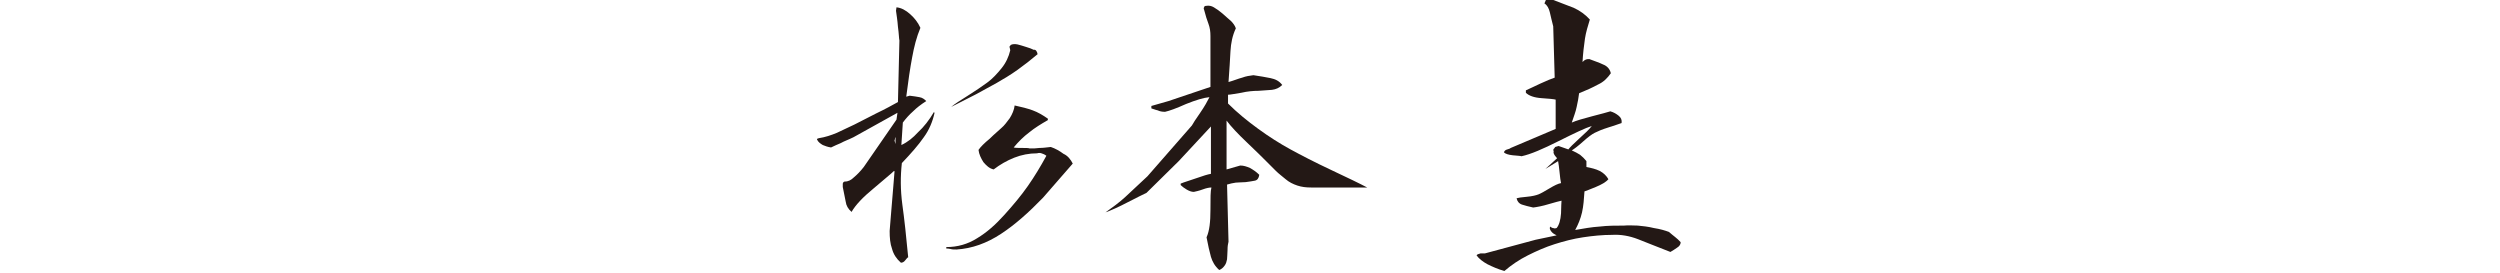 <?xml version="1.0" encoding="utf-8"?>
<!-- Generator: Adobe Illustrator 24.1.2, SVG Export Plug-In . SVG Version: 6.00 Build 0)  -->
<svg version="1.1" id="レイヤー_1" xmlns="http://www.w3.org/2000/svg" xmlns:xlink="http://www.w3.org/1999/xlink" x="0px"
	 y="0px" viewBox="0 0 512 56" style="enable-background:new 0 0 512 56;" xml:space="preserve">
<style type="text/css">
	.st0{fill:#231815;}
	.st1{fill:#190913;stroke:#FFFFFF;stroke-width:0.945;}
	.st2{fill:none;stroke:#FFFFFF;stroke-width:3.779;}
	.st3{fill:none;stroke:#FFFFFF;stroke-width:1.889;}
	.st4{fill:#1C1C1B;}
	.st5{fill:#FFFFFF;stroke:#FFFFFF;stroke-width:2.257;stroke-linecap:round;stroke-linejoin:round;stroke-miterlimit:5;}
	.st6{fill:#E50012;stroke:#FFFFFF;stroke-width:2.257;stroke-linecap:round;stroke-linejoin:round;stroke-miterlimit:5;}
	.st7{stroke:#FFFFFF;stroke-width:2.257;stroke-linecap:round;stroke-linejoin:round;stroke-miterlimit:5;}
	.st8{fill:#E50012;}
	.st9{fill:#3E3A39;}
	.st10{fill:#BD8943;}
	.st11{fill:url(#SVGID_1_);}
	.st12{fill:url(#SVGID_2_);}
	.st13{fill:url(#SVGID_3_);}
	.st14{fill:url(#SVGID_4_);}
	.st15{fill:url(#SVGID_5_);}
	.st16{fill:url(#SVGID_6_);}
	.st17{fill:url(#SVGID_7_);}
	.st18{fill:url(#SVGID_8_);}
	.st19{fill:#211715;}
	.st20{fill-rule:evenodd;clip-rule:evenodd;fill:#231815;}
	.st21{fill-rule:evenodd;clip-rule:evenodd;fill:#B72C32;}
	.st22{fill-rule:evenodd;clip-rule:evenodd;fill:#FFFFFF;}
	.st23{fill:#051C2C;}
</style>
<g>
	<path class="st0" d="M191.3,22.9C191.3,22.8,191.3,22.8,191.3,22.9c0,0.1,0,0.2,0.1,0.2c-0.4,1.8-1.1,3.5-2.2,5
		c-1.1,1.6-2.6,3.3-4.5,5.3c-0.3,2.7-0.3,5.5,0.1,8.5c0.4,2.9,0.8,6.5,1.2,10.8c-0.1,0-0.3,0.2-0.6,0.6c-0.3,0.4-0.6,0.5-0.9,0.5
		c-0.9-0.8-1.5-1.7-1.8-2.8c-0.4-1.1-0.5-2.3-0.5-3.7c0.2-2.1,0.3-4.1,0.5-6.1c0.2-2,0.3-4,0.5-6.1l-0.1-0.1c-0.6,0.6-2,1.7-4.2,3.6
		c-2.2,1.8-3.7,3.4-4.5,4.8c-0.7-0.6-1.1-1.3-1.2-2.1c-0.2-0.9-0.4-1.9-0.6-3c0-0.3,0-0.5,0-0.7c0-0.1,0.1-0.3,0.3-0.4
		c0.8,0,1.4-0.3,2-0.9c0.6-0.5,1.3-1.2,2-2.1l6.7-9.7l0.2-1.4l-9,5c-1,0.5-1.9,0.8-2.6,1.2c-0.7,0.3-1.4,0.6-2,0.9
		c-0.7-0.1-1.2-0.3-1.7-0.5c-0.5-0.3-0.9-0.6-1.1-1c-0.1-0.1-0.1-0.2,0-0.3c0.1,0,0.2-0.1,0.3-0.1c1.3-0.2,2.5-0.6,3.7-1.1
		c1.2-0.6,2.4-1.1,3.6-1.7c1.2-0.6,2.7-1.4,4.5-2.3c1.9-0.9,3.3-1.7,4.4-2.3l0.3-12.6c-0.1-0.4-0.1-1.4-0.3-2.8
		c-0.1-1.4-0.3-2.5-0.4-3.3l0.1-0.7c1,0.1,1.9,0.6,2.8,1.4c0.9,0.8,1.6,1.7,2.1,2.8c-0.8,1.9-1.3,3.9-1.7,6.1
		c-0.4,2.1-0.8,4.8-1.2,8l0.7-0.2c0.8,0.1,1.5,0.2,2,0.3c0.6,0.1,1,0.4,1.4,0.8c-1.1,0.7-2,1.4-2.7,2.1c-0.8,0.7-1.5,1.5-2.1,2.3
		l-0.3,4.6c1.3-0.6,2.4-1.5,3.4-2.6C189.2,26,190.3,24.6,191.3,22.9z M183.5,27.8c0,0.1-0.1,0.2-0.2,0.5c0,0.3-0.1,0.4-0.1,0.5
		l0.2,0.7V27.8z M219.7,33.5l-6.1,7c-2.9,3-5.7,5.5-8.6,7.4c-2.9,1.9-5.9,3-9.1,3.2c-0.5,0-0.9,0-1.2-0.1c-0.4-0.1-0.7-0.1-0.9-0.1
		v-0.3c2.3,0,4.4-0.6,6.3-1.8c2-1.2,3.8-2.8,5.6-4.8c1.8-2,3.4-3.9,4.8-5.9c1.4-2,2.6-4,3.8-6.2c-0.4-0.3-0.7-0.4-1-0.5
		c-0.3-0.1-0.6-0.1-0.9,0c-1.6,0-3.2,0.3-4.7,0.9c-1.5,0.6-2.9,1.4-4.2,2.4c-0.9-0.2-1.5-0.8-2.1-1.5c-0.5-0.8-0.9-1.6-1-2.5
		c0.4-0.6,1.2-1.4,2.3-2.3c1-1,1.9-1.7,2.4-2.2c0.6-0.5,1.1-1.2,1.7-2c0.5-0.8,0.9-1.7,1-2.6c1.4,0.3,2.6,0.6,3.7,1
		c1.1,0.4,2.1,1,3.1,1.7v0.3c-1.4,0.8-2.7,1.6-3.8,2.5c-1.2,0.9-2.2,1.9-3.2,3.1c0.4,0.1,0.9,0.1,1.7,0.1c0.8,0,1.3,0,1.6,0.1
		c0.7,0,1.3,0,2-0.1c0.7,0,1.4-0.1,2.3-0.2c0.9,0.3,1.8,0.8,2.6,1.4C218.7,31.9,219.3,32.7,219.7,33.5z M212.5,11.1
		c-1.3,1.1-2.7,2.2-4.1,3.2c-1.4,1-2.9,1.9-4.3,2.7c-1.5,0.8-2.9,1.6-4.2,2.3c-1.4,0.7-3.1,1.6-5.1,2.6c0.7-0.6,1.8-1.3,3.4-2.3
		c1.6-1,2.9-1.9,4-2.7c1.1-0.8,2-1.8,2.9-2.9c0.9-1.1,1.5-2.4,1.8-3.7l-0.1-0.5c-0.1-0.2-0.1-0.3,0-0.3c0.1-0.1,0.1-0.2,0.2-0.3
		c0.4-0.2,0.9-0.2,1.4-0.1c0.5,0.1,1,0.3,1.7,0.5c0.7,0.2,1.2,0.4,1.6,0.6C212.1,10.1,212.4,10.5,212.5,11.1z"/>
	<path class="st0" d="M248,25.9l-6.6,7.1l-6.6,6.5c-0.6,0.3-1.9,0.9-3.8,1.9c-1.9,1-3.5,1.7-4.6,2.1c1.4-1,2.8-2,4.1-3.2
		c1.3-1.2,2.8-2.6,4.5-4.2l9.1-10.4c0.2-0.4,0.8-1.3,1.7-2.6c0.9-1.3,1.5-2.4,1.9-3.2c-1.2,0.1-2.8,0.6-4.8,1.4
		c-2,0.9-3.4,1.4-4.3,1.6c-0.6,0-1.1-0.1-1.5-0.3c-0.5-0.1-0.9-0.3-1.3-0.4v-0.5l3.5-1l8.6-2.9V7.4c0-0.9-0.1-1.7-0.4-2.5
		c-0.3-0.8-0.6-1.7-0.9-2.9c-0.1-0.2-0.1-0.4,0-0.5c0-0.2,0.2-0.3,0.4-0.3c0.6-0.1,1.1,0,1.6,0.3c0.5,0.3,1.1,0.7,1.8,1.3
		c0.7,0.6,1.2,1.1,1.7,1.5c0.4,0.4,0.8,0.9,1,1.5c-0.7,1.5-1,3-1.1,4.7c-0.1,1.7-0.2,3.8-0.4,6.3c1.1-0.3,2-0.7,2.8-0.9
		c0.8-0.3,1.5-0.4,2.3-0.5c1.4,0.2,2.5,0.4,3.5,0.6c1,0.2,1.8,0.6,2.4,1.4c-0.6,0.6-1.3,0.9-2.1,1c-0.9,0.1-1.8,0.1-2.8,0.2
		c-1,0-2.2,0.1-3.5,0.4c-1.3,0.2-2.2,0.4-2.7,0.4v1.8c1.9,1.9,4,3.6,6.2,5.2c2.2,1.6,4.4,3,6.6,4.2c2.2,1.2,4.9,2.6,8.3,4.2
		c3.4,1.6,5.9,2.8,7.4,3.6h-11.5c-1,0-1.9-0.1-2.8-0.4c-0.9-0.3-1.7-0.7-2.4-1.3c-0.7-0.6-1.4-1.1-2-1.7c-0.6-0.6-1.3-1.3-2-2
		c-0.7-0.7-2-2-3.9-3.8c-1.9-1.8-3.3-3.3-4.2-4.5v10l2.8-0.8c0.7,0,1.3,0.2,2,0.5c0.7,0.4,1.3,0.8,1.9,1.4c-0.1,0.7-0.4,1.1-0.9,1.2
		c-0.5,0.1-1.1,0.2-1.9,0.3c-0.8,0-1.4,0.1-2,0.1c-0.6,0.1-1.2,0.2-1.8,0.4l0.3,11.7c-0.1,0.4-0.2,0.9-0.2,1.7
		c0,0.8-0.1,1.4-0.1,1.9c-0.1,0.5-0.2,0.9-0.5,1.3c-0.3,0.4-0.6,0.7-1.1,0.9c-0.9-0.8-1.4-1.7-1.7-2.7c-0.3-1.1-0.6-2.4-0.9-4
		c0.6-1.3,0.8-3.2,0.8-5.6c0-2.4,0-3.9,0.2-4.6c-0.4,0-1,0.1-1.8,0.4c-0.8,0.3-1.4,0.4-1.8,0.5c-0.5,0-1-0.2-1.5-0.5
		c-0.5-0.3-0.9-0.6-1.2-0.9v-0.3c0.7-0.3,1.8-0.6,3.2-1.1c1.4-0.5,2.4-0.8,3-0.9V25.9z"/>
	<path class="st0" d="M344.2,49.6c0,0.4-0.2,0.8-0.7,1.1c-0.4,0.3-0.9,0.6-1.4,0.9c-2.6-1-4.8-1.9-6.6-2.6c-1.8-0.7-3.6-1-5.3-0.9
		c-2,0-4,0.2-6,0.5c-2,0.3-3.9,0.8-5.8,1.4c-1.9,0.6-3.7,1.4-5.5,2.3c-1.8,0.9-3.4,2-4.8,3.2c-1.4-0.4-2.5-0.9-3.5-1.4
		c-0.9-0.5-1.7-1.1-2.2-1.8c0.1-0.2,0.4-0.3,0.8-0.4c0.4,0,0.7,0,0.9,0l10.4-2.8l4.3-0.9c-0.4-0.2-0.8-0.4-1.1-0.8
		c-0.3-0.4-0.4-0.7-0.2-1c0.2,0.2,0.4,0.3,0.6,0.3c0.2,0.1,0.4,0.1,0.7,0c0.5-0.6,0.8-1.6,0.9-3c0-1.4,0.1-2.3,0.1-2.6
		c-0.4,0.1-1.3,0.3-2.6,0.7c-1.3,0.4-2.4,0.6-3.2,0.7c-0.9-0.2-1.7-0.4-2.3-0.6c-0.6-0.2-1-0.7-1.1-1.3c0.3-0.1,1-0.2,2.1-0.3
		c1.1-0.1,1.9-0.3,2.4-0.5c0.5-0.2,1.2-0.6,2.2-1.2c1-0.6,1.8-1,2.4-1.1c-0.1-0.4-0.2-1.2-0.3-2.2c-0.1-1-0.2-1.8-0.3-2.3l-2.6,1.6
		l2.4-2.2c-0.1-0.1-0.3-0.3-0.5-0.6c-0.2-0.3-0.3-0.6-0.2-0.8c-0.1-0.2-0.1-0.4,0-0.5c0.1-0.1,0.2-0.2,0.3-0.4l0.7-0.2l2,0.7
		c0.3-0.4,1-1.1,2.2-2.2c1.2-1.1,2.1-1.9,2.6-2.6c-1.3,0.4-3.6,1.5-6.8,3.1c-3.2,1.6-5.7,2.7-7.6,3.1c-0.3-0.1-0.9-0.1-1.8-0.2
		c-0.9-0.1-1.5-0.3-1.8-0.6c0.1-0.3,0.3-0.5,0.7-0.6c0.4-0.1,0.6-0.2,0.7-0.3l9.2-3.9v-6c-0.4-0.1-1.4-0.2-2.9-0.3
		c-1.5-0.1-2.6-0.5-3.2-1.1v-0.5c0.7-0.3,1.7-0.8,3-1.4c1.3-0.6,2.3-1,2.9-1.2l-0.3-10.5c-0.3-1.1-0.5-2.1-0.7-2.9
		c-0.2-0.8-0.5-1.4-1.1-1.8l0.3-0.7l1-0.2c1.8,0.7,3.4,1.3,4.7,1.8c1.3,0.6,2.4,1.4,3.3,2.4c-0.4,1.3-0.8,2.6-1,3.9
		c-0.2,1.4-0.4,3-0.5,4.8c0.2-0.2,0.4-0.4,0.7-0.5c0.2-0.1,0.5-0.1,0.7-0.1c1,0.4,2,0.7,2.8,1.1c0.8,0.3,1.4,0.9,1.6,1.8
		c-0.7,1-1.5,1.8-2.6,2.3c-1.1,0.6-2.4,1.2-3.9,1.8c-0.1,0.9-0.3,1.9-0.5,2.8c-0.2,1-0.6,2-1,3.2c0.9-0.4,2.3-0.8,4.2-1.3
		c1.9-0.5,3.1-0.8,3.7-1c0.7,0.2,1.2,0.5,1.7,0.9c0.5,0.4,0.7,0.9,0.6,1.5c-0.5,0.2-1.5,0.5-2.7,0.9c-1.3,0.4-2.2,0.8-2.8,1.1
		c-0.6,0.3-1.4,0.9-2.4,1.8c-1,0.9-1.8,1.5-2.3,1.8c0.7,0.3,1.2,0.6,1.7,0.9c0.5,0.4,0.9,0.8,1.3,1.3v1.2c1,0.2,1.9,0.4,2.7,0.8
		c0.8,0.4,1.4,1,1.8,1.7c-0.5,0.6-1.4,1.1-2.6,1.6c-1.2,0.5-2,0.8-2.3,0.9c-0.1,1.5-0.2,3-0.5,4.3c-0.3,1.3-0.8,2.5-1.4,3.6
		c1.7-0.3,3.4-0.6,5-0.7c1.7-0.2,3.3-0.2,5-0.2c0.9-0.1,1.9,0,2.8,0c1,0.1,2.1,0.2,3.3,0.5c1.3,0.2,2.3,0.5,3.1,0.8
		C342.7,48.3,343.5,48.8,344.2,49.6z"/>
</g>
</svg>
